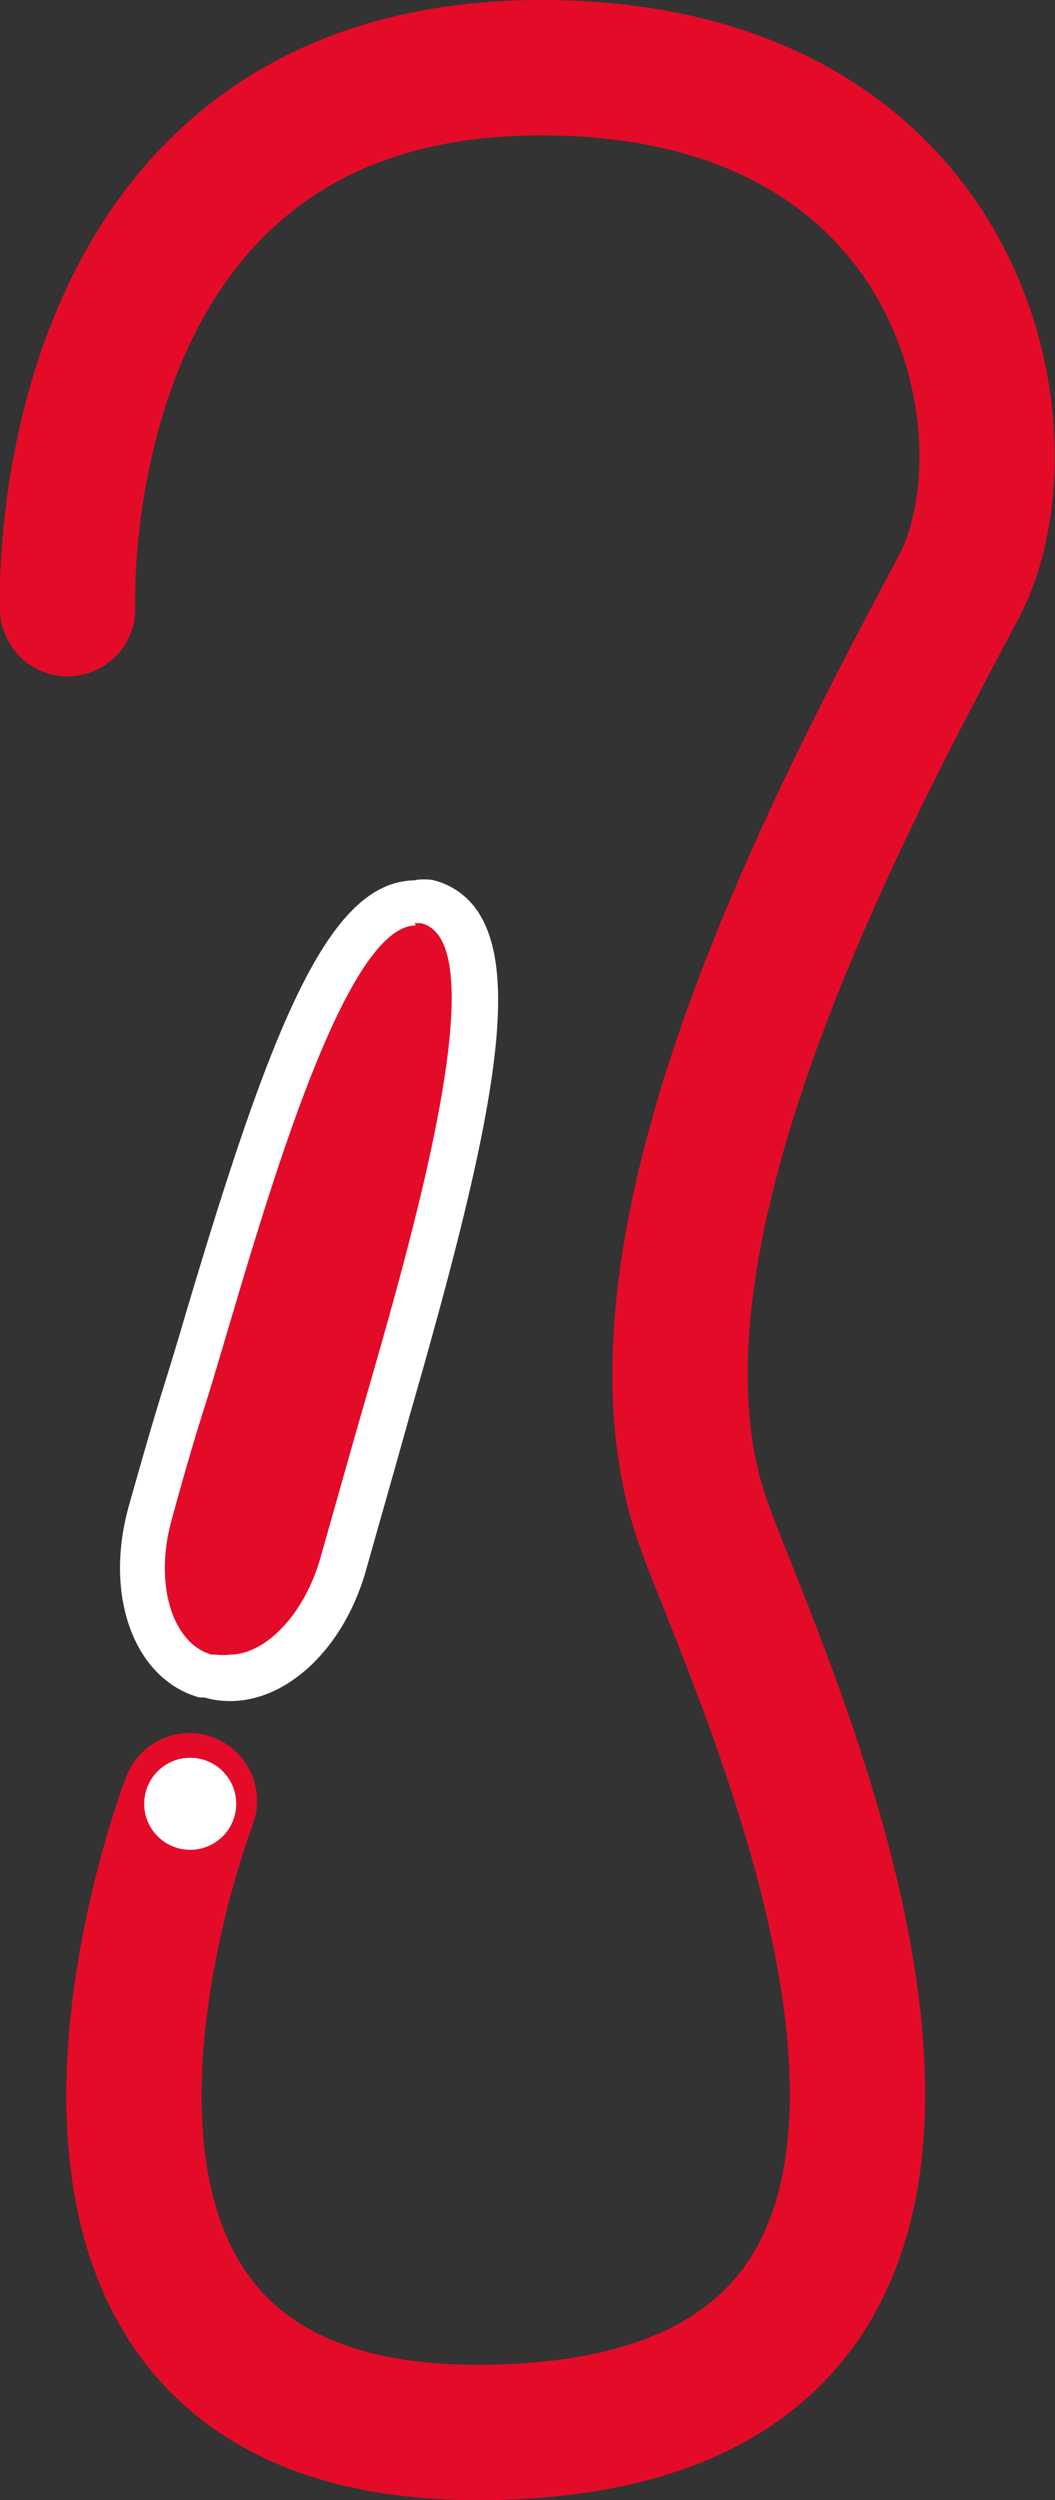 <svg xmlns="http://www.w3.org/2000/svg" viewBox="0 0 23.39 55.41"><rect x="0" y="0" width="23.39" height="55.41" fill="#333333" stroke="none"/><defs><style>.cls-1{fill:none;stroke:#e40b28;stroke-linecap:round;stroke-linejoin:round;stroke-width:3px;}.cls-1,.cls-2{fill-rule:evenodd;}.cls-2{fill:#e40b28;}.cls-3{fill:#fff;}</style></defs><title>8</title><g id="Layer_2" data-name="Layer 2"><g id="Layer_6" data-name="Layer 6"><path class="cls-1" d="M1.5,13.49S1,1.5,12,1.5c9.5,0,11,8.23,9.25,11.52-2.58,4.86-7.83,14.57-5.66,20.73,1.24,3.53,9.33,20-4.83,20.16-12,.13-6.56-14-6.56-14"/><path class="cls-2" d="M5.07,37.19a1.58,1.58,0,0,1-.43-.06l-.11,0c-1.16-.33-1.7-1.92-1.22-3.61.27-1,.56-2,.73-2.49s.32-1,.51-1.69C6.06,24.2,7.45,20,9.19,20l.25,0a1.18,1.18,0,0,1,.76.57c.89,1.51-.3,6.06-1.61,10.59l-1,3.54C7.16,36.17,6.13,37.19,5.07,37.19Z"/><path class="cls-3" d="M9.19,20.46l.14,0c1.89.43-.64,8.44-1.53,11.61l-.7,2.47c-.36,1.25-1.22,2.13-2,2.13a1.08,1.08,0,0,1-.3,0l-.11,0c-.88-.25-1.28-1.59-.88-3,.27-1,.55-1.94.72-2.47.9-2.82,2.89-10.69,4.69-10.69m0-1h0c-1.92,0-3.18,3.13-5.13,9.7-.19.65-.37,1.23-.51,1.68s-.39,1.3-.73,2.51c-.55,2,.14,3.82,1.57,4.22l.11,0a2.08,2.08,0,0,0,.57.08c1.28,0,2.51-1.17,3-2.85l.7-2.47.3-1.07c1.71-5.94,2.46-9.45,1.56-11a1.67,1.67,0,0,0-1.08-.81,1.62,1.62,0,0,0-.36,0Z"/><circle class="cls-3" cx="4.22" cy="39.98" r="1.02" transform="translate(-23.26 10.63) rotate(-37.09)"/></g></g></svg>